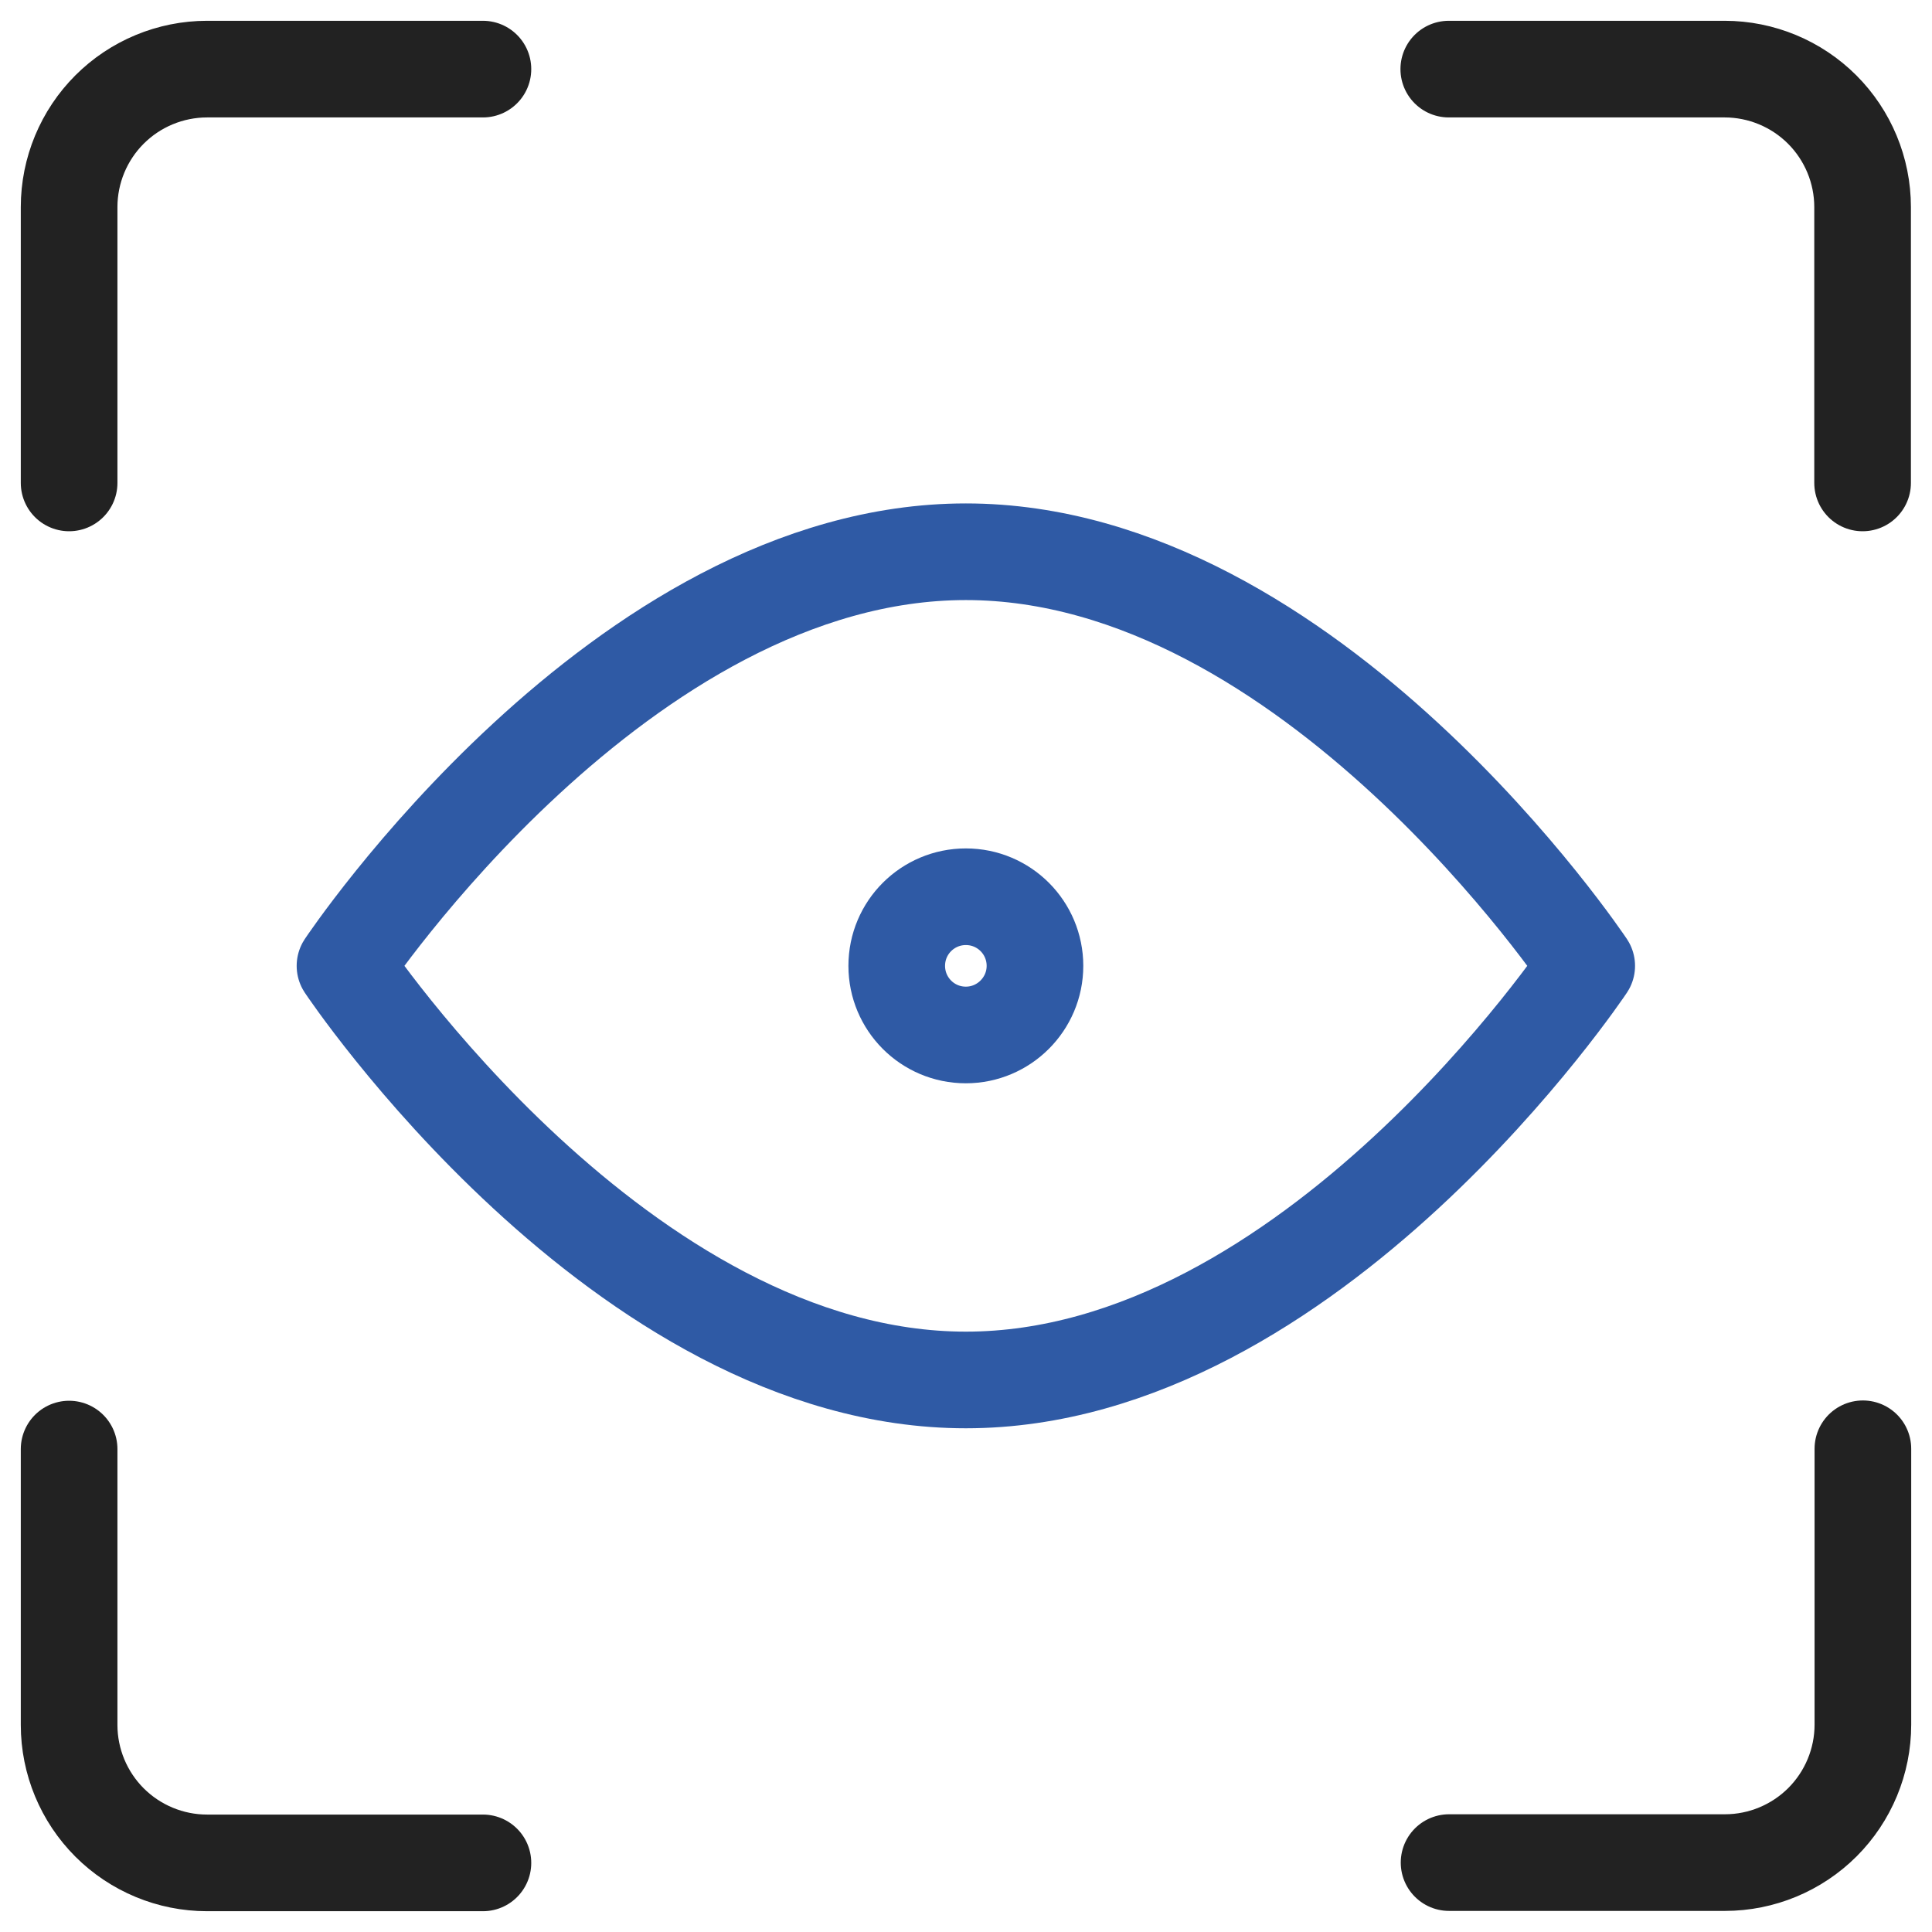 <?xml version="1.0" encoding="UTF-8"?>
<!DOCTYPE svg PUBLIC "-//W3C//DTD SVG 1.1//EN" "http://www.w3.org/Graphics/SVG/1.1/DTD/svg11.dtd">
<!-- Creator: CorelDRAW 2021 (64-Bit) -->
<svg xmlns="http://www.w3.org/2000/svg" xml:space="preserve" width="0.417in" height="0.417in" version="1.1" style="shape-rendering:geometricPrecision; text-rendering:geometricPrecision; image-rendering:optimizeQuality; fill-rule:evenodd; clip-rule:evenodd"
viewBox="0 0 65.97 65.97"
 xmlns:xlink="http://www.w3.org/1999/xlink"
 xmlns:xodm="http://www.corel.com/coreldraw/odm/2003">
 <defs>
  <style type="text/css">
   <![CDATA[
    .str0 {stroke:#222222;stroke-width:3.3;stroke-linecap:round;stroke-linejoin:round;stroke-miterlimit:2.613}
    .str1 {stroke:#2F5AA5;stroke-width:3.3;stroke-linecap:round;stroke-linejoin:round;stroke-miterlimit:2.613}
    .fil0 {fill:none}
   ]]>
  </style>
   <clipPath id="id0">
    <path d="M-0 65.97l65.97 0 0 -65.97 -65.97 0 0 65.97z"/>
   </clipPath>
 </defs>
 <g id="Layer_x0020_1">
  <g>
  </g>
  <g style="clip-path:url(#id0)">
   <g>
    <path class="fil0 str0" d="M63.61 49.47l0 9.42c0,1.25 -0.5,2.45 -1.38,3.33 -0.88,0.88 -2.08,1.38 -3.33,1.38l-9.42 0"/>
    <path class="fil0 str0" d="M49.47 2.36l9.42 0c1.25,0 2.45,0.5 3.33,1.38 0.88,0.88 1.38,2.08 1.38,3.33l0 9.42"/>
    <path class="fil0 str0" d="M2.36 16.49l0 -9.42c0,-1.25 0.5,-2.45 1.38,-3.33 0.88,-0.88 2.08,-1.38 3.33,-1.38l9.42 0"/>
    <path class="fil0 str0" d="M16.49 63.61l-9.42 0c-1.25,0 -2.45,-0.5 -3.33,-1.38 -0.88,-0.88 -1.38,-2.08 -1.38,-3.33l0 -9.42"/>
    <path class="fil0 str1" d="M54.18 32.98c0,0 -9.42,14.14 -21.2,14.14 -11.78,0 -21.2,-14.14 -21.2,-14.14 0,0 9.42,-14.14 21.2,-14.14 11.78,0 21.2,14.14 21.2,14.14z"/>
    <path class="fil0 str1" d="M32.98 35.34c1.3,0 2.36,-1.06 2.36,-2.36 0,-1.3 -1.05,-2.36 -2.36,-2.36 -1.3,0 -2.36,1.05 -2.36,2.36 0,1.3 1.05,2.36 2.36,2.36z"/>
   </g>
  </g>
  <polygon class="fil0" points="-0,65.97 65.97,65.97 65.97,0 -0,0 "/>
 </g>
</svg>
